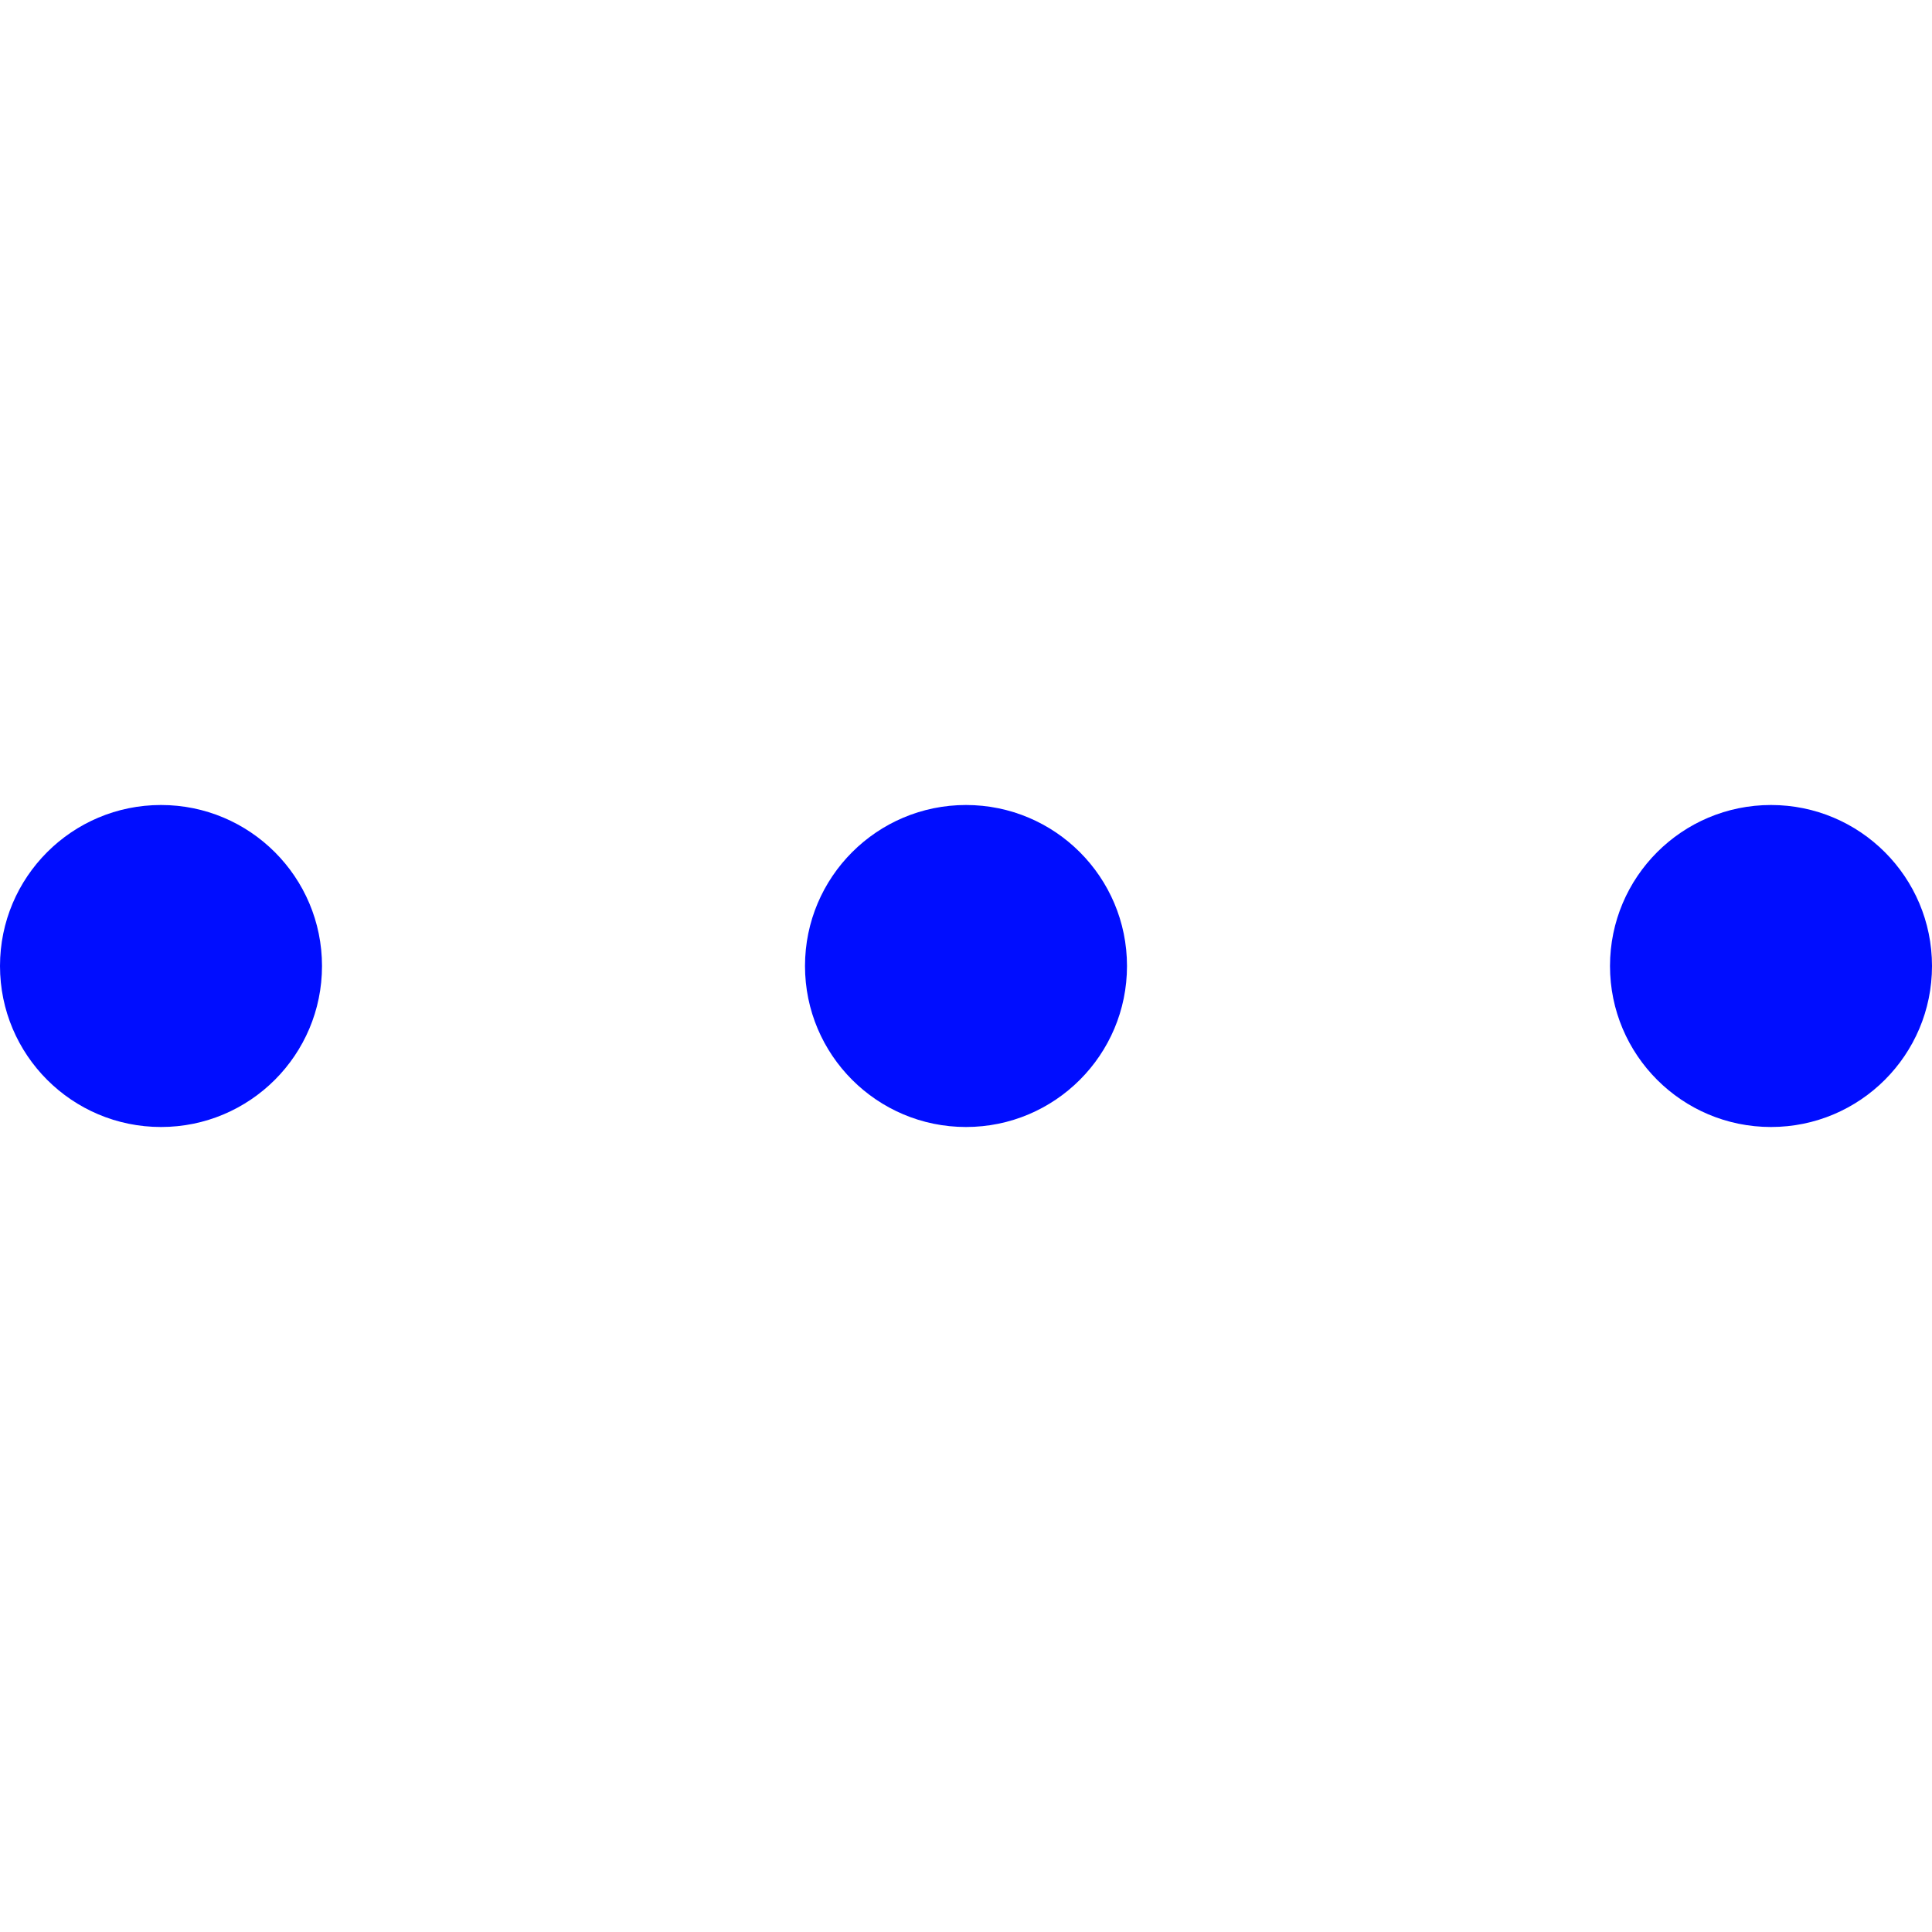 <?xml version="1.0" encoding="UTF-8"?> <svg xmlns="http://www.w3.org/2000/svg" xmlns:xlink="http://www.w3.org/1999/xlink" xmlns:svgjs="http://svgjs.com/svgjs" width="256" height="256" x="0" y="0" viewBox="0 0 24 24" style="enable-background:new 0 0 512 512" xml:space="preserve"> <g> <circle cx="2" cy="12" r="2" fill="#000dff" data-original="#000000"></circle> <circle cx="12" cy="12" r="2" fill="#000dff" data-original="#000000"></circle> <circle cx="22" cy="12" r="2" fill="#000dff" data-original="#000000"></circle> </g> </svg> 